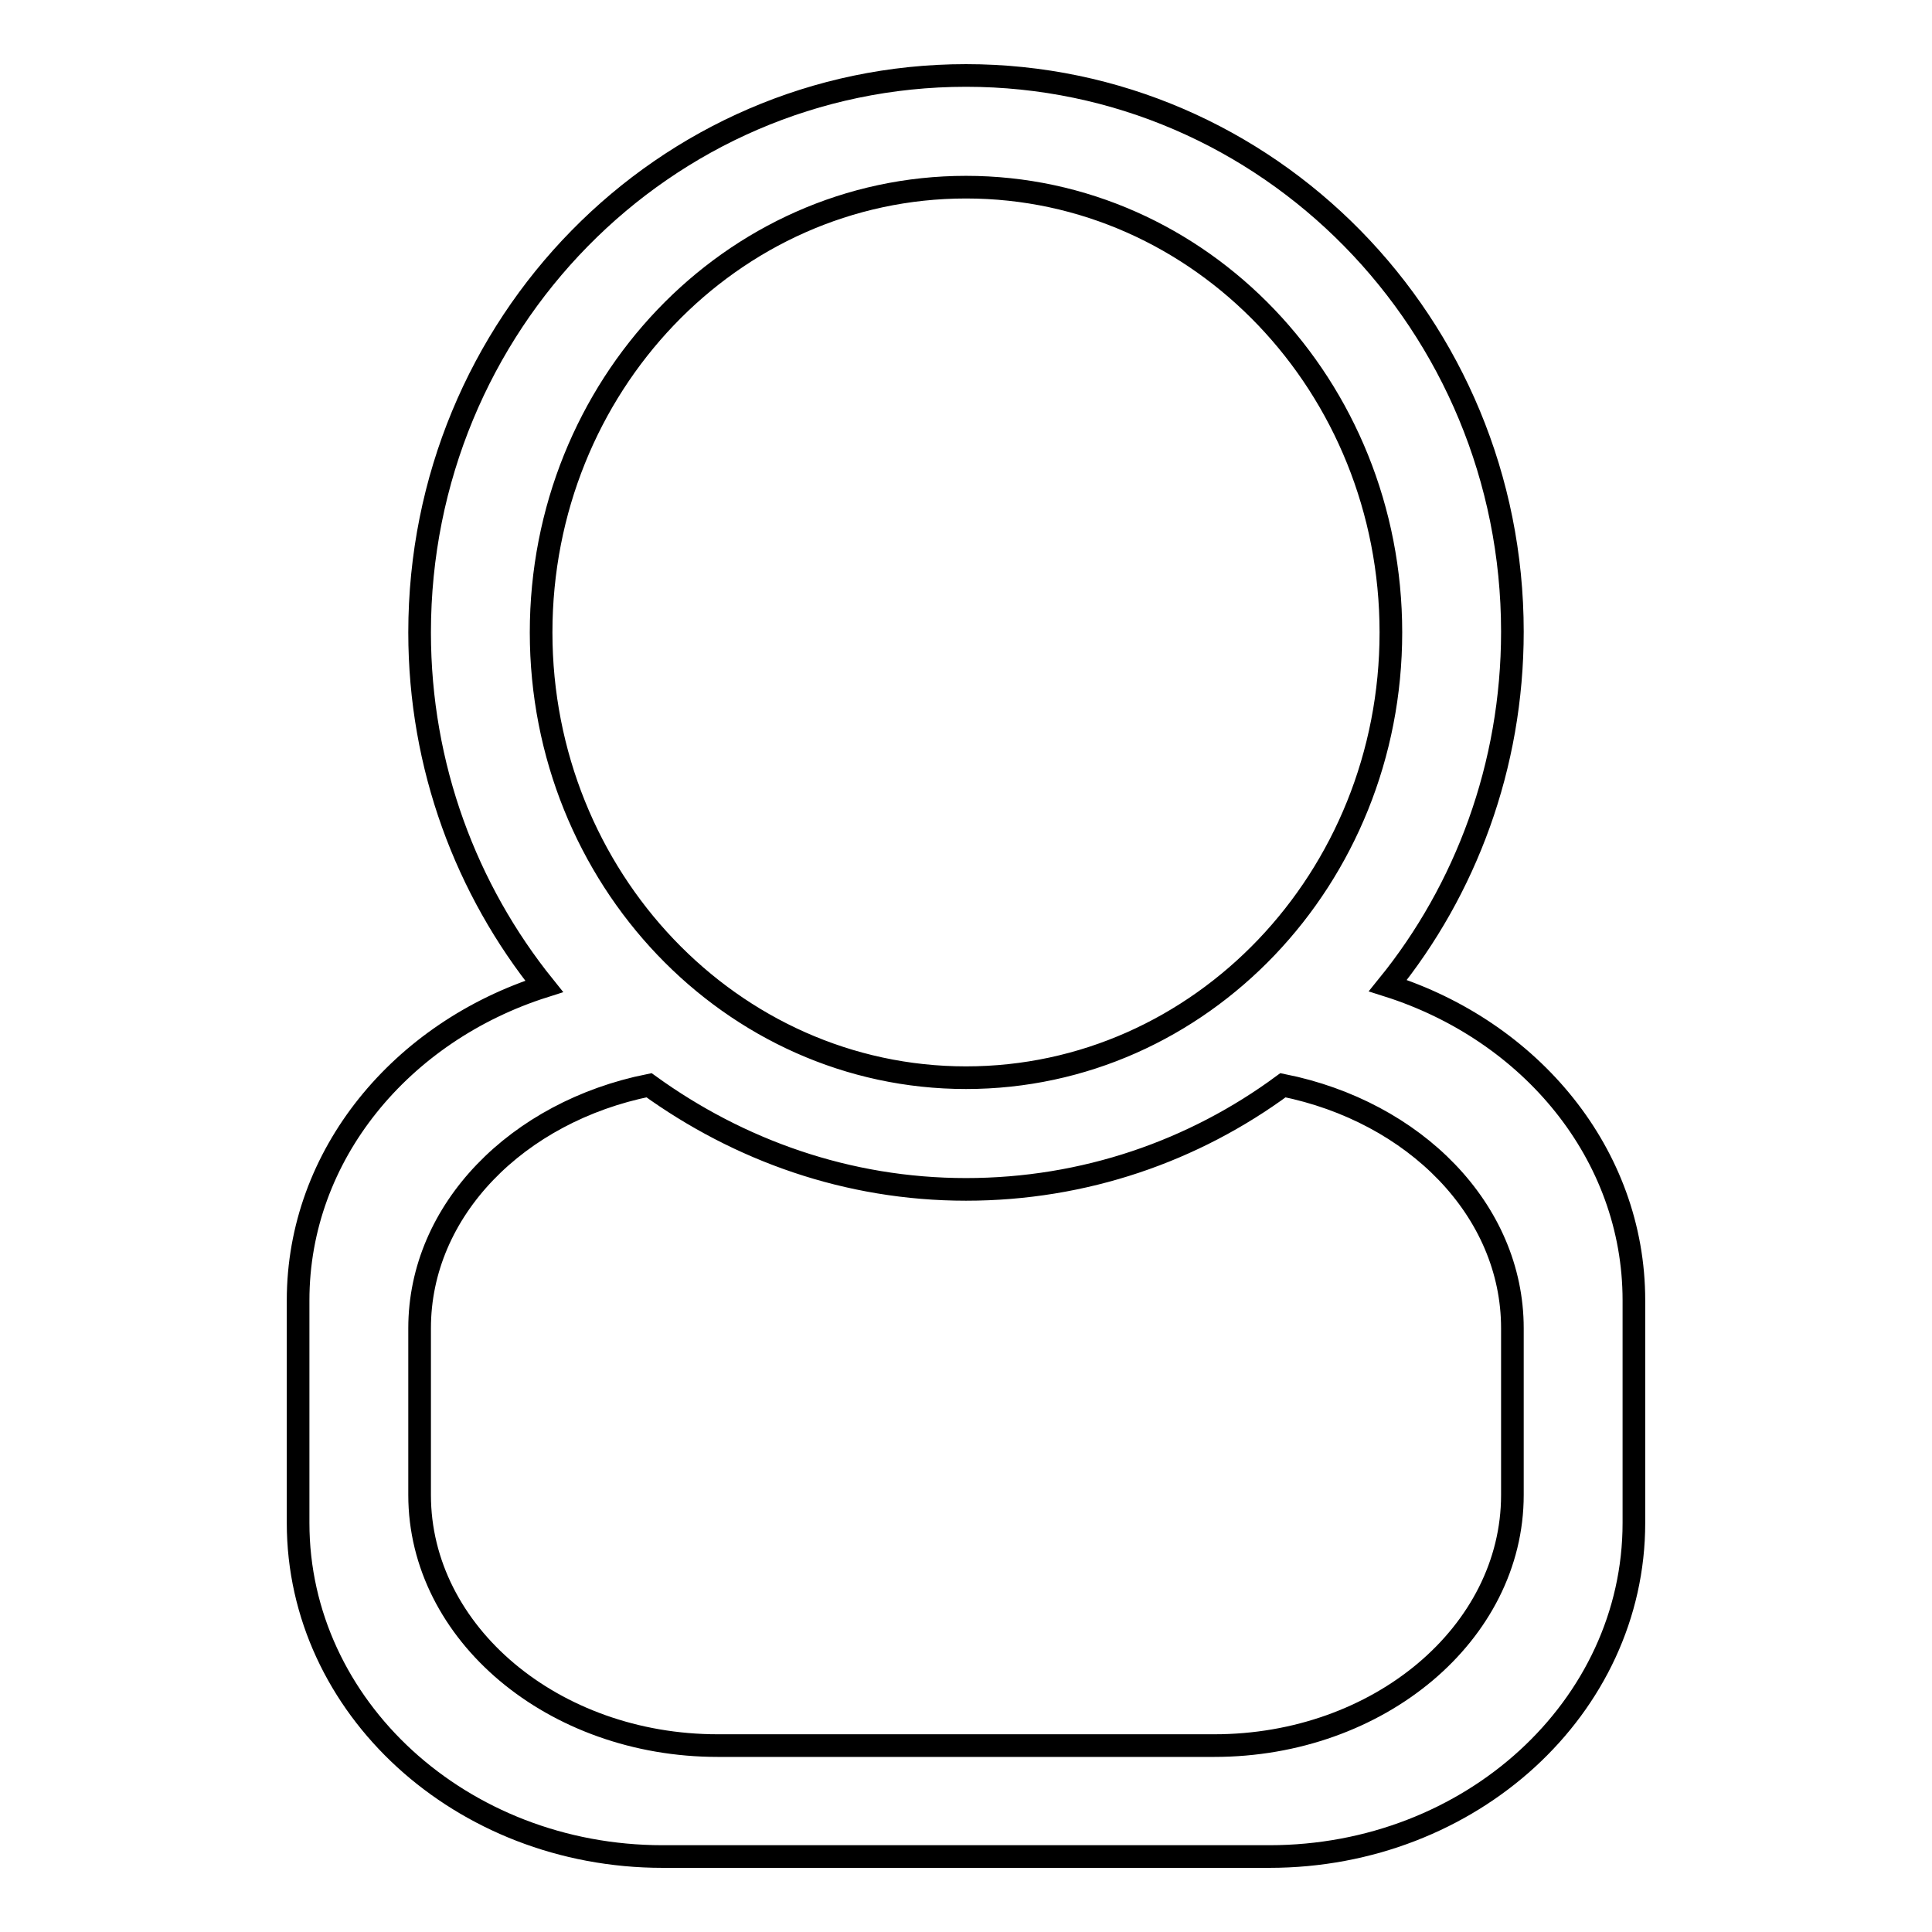 <?xml version="1.0" encoding="utf-8"?>
<!-- Svg Vector Icons : http://www.onlinewebfonts.com/icon -->
<!DOCTYPE svg PUBLIC "-//W3C//DTD SVG 1.1//EN" "http://www.w3.org/Graphics/SVG/1.1/DTD/svg11.dtd">
<svg version="1.1" xmlns="http://www.w3.org/2000/svg" xmlns:xlink="http://www.w3.org/1999/xlink" x="0px" y="0px" viewBox="0 0 256 256" enable-background="new 0 0 256 256" xml:space="preserve">
<g><g><path stroke-width="3" fill-opacity="0" stroke="#000000"  d="M200.4,198.1c0,18.3-17.7,33.2-39.5,33.2H95.1c-21.8,0-39.5-14.9-39.5-33.2v-22.1c0-15.7,13-28.7,30.4-32.2c11.9,8.6,26.3,13.8,42,13.8c15.7,0,30.2-5.1,42-13.8c17.4,3.5,30.4,16.5,30.4,32.2V198.1L200.4,198.1z M71.7,83.8c0-32.6,25.2-59,56.3-59s56.3,26.4,56.3,59c0,32.6-25.2,59-56.3,59S71.7,116.3,71.7,83.8L71.7,83.8L71.7,83.8z M183.9,130.6c10.3-12.7,16.5-29.1,16.5-46.9C200.4,43,168,10,128,10c-40,0-72.4,33-72.4,73.8c0,17.8,6.2,34.1,16.5,46.9c-18.9,6-32.6,22.3-32.6,41.6v29.5c0,24.4,21.6,44.2,48.3,44.2h80.4c26.7,0,48.3-19.8,48.3-44.2v-29.5C216.5,152.9,202.8,136.6,183.9,130.6L183.9,130.6L183.9,130.6z"/></g></g>
</svg>